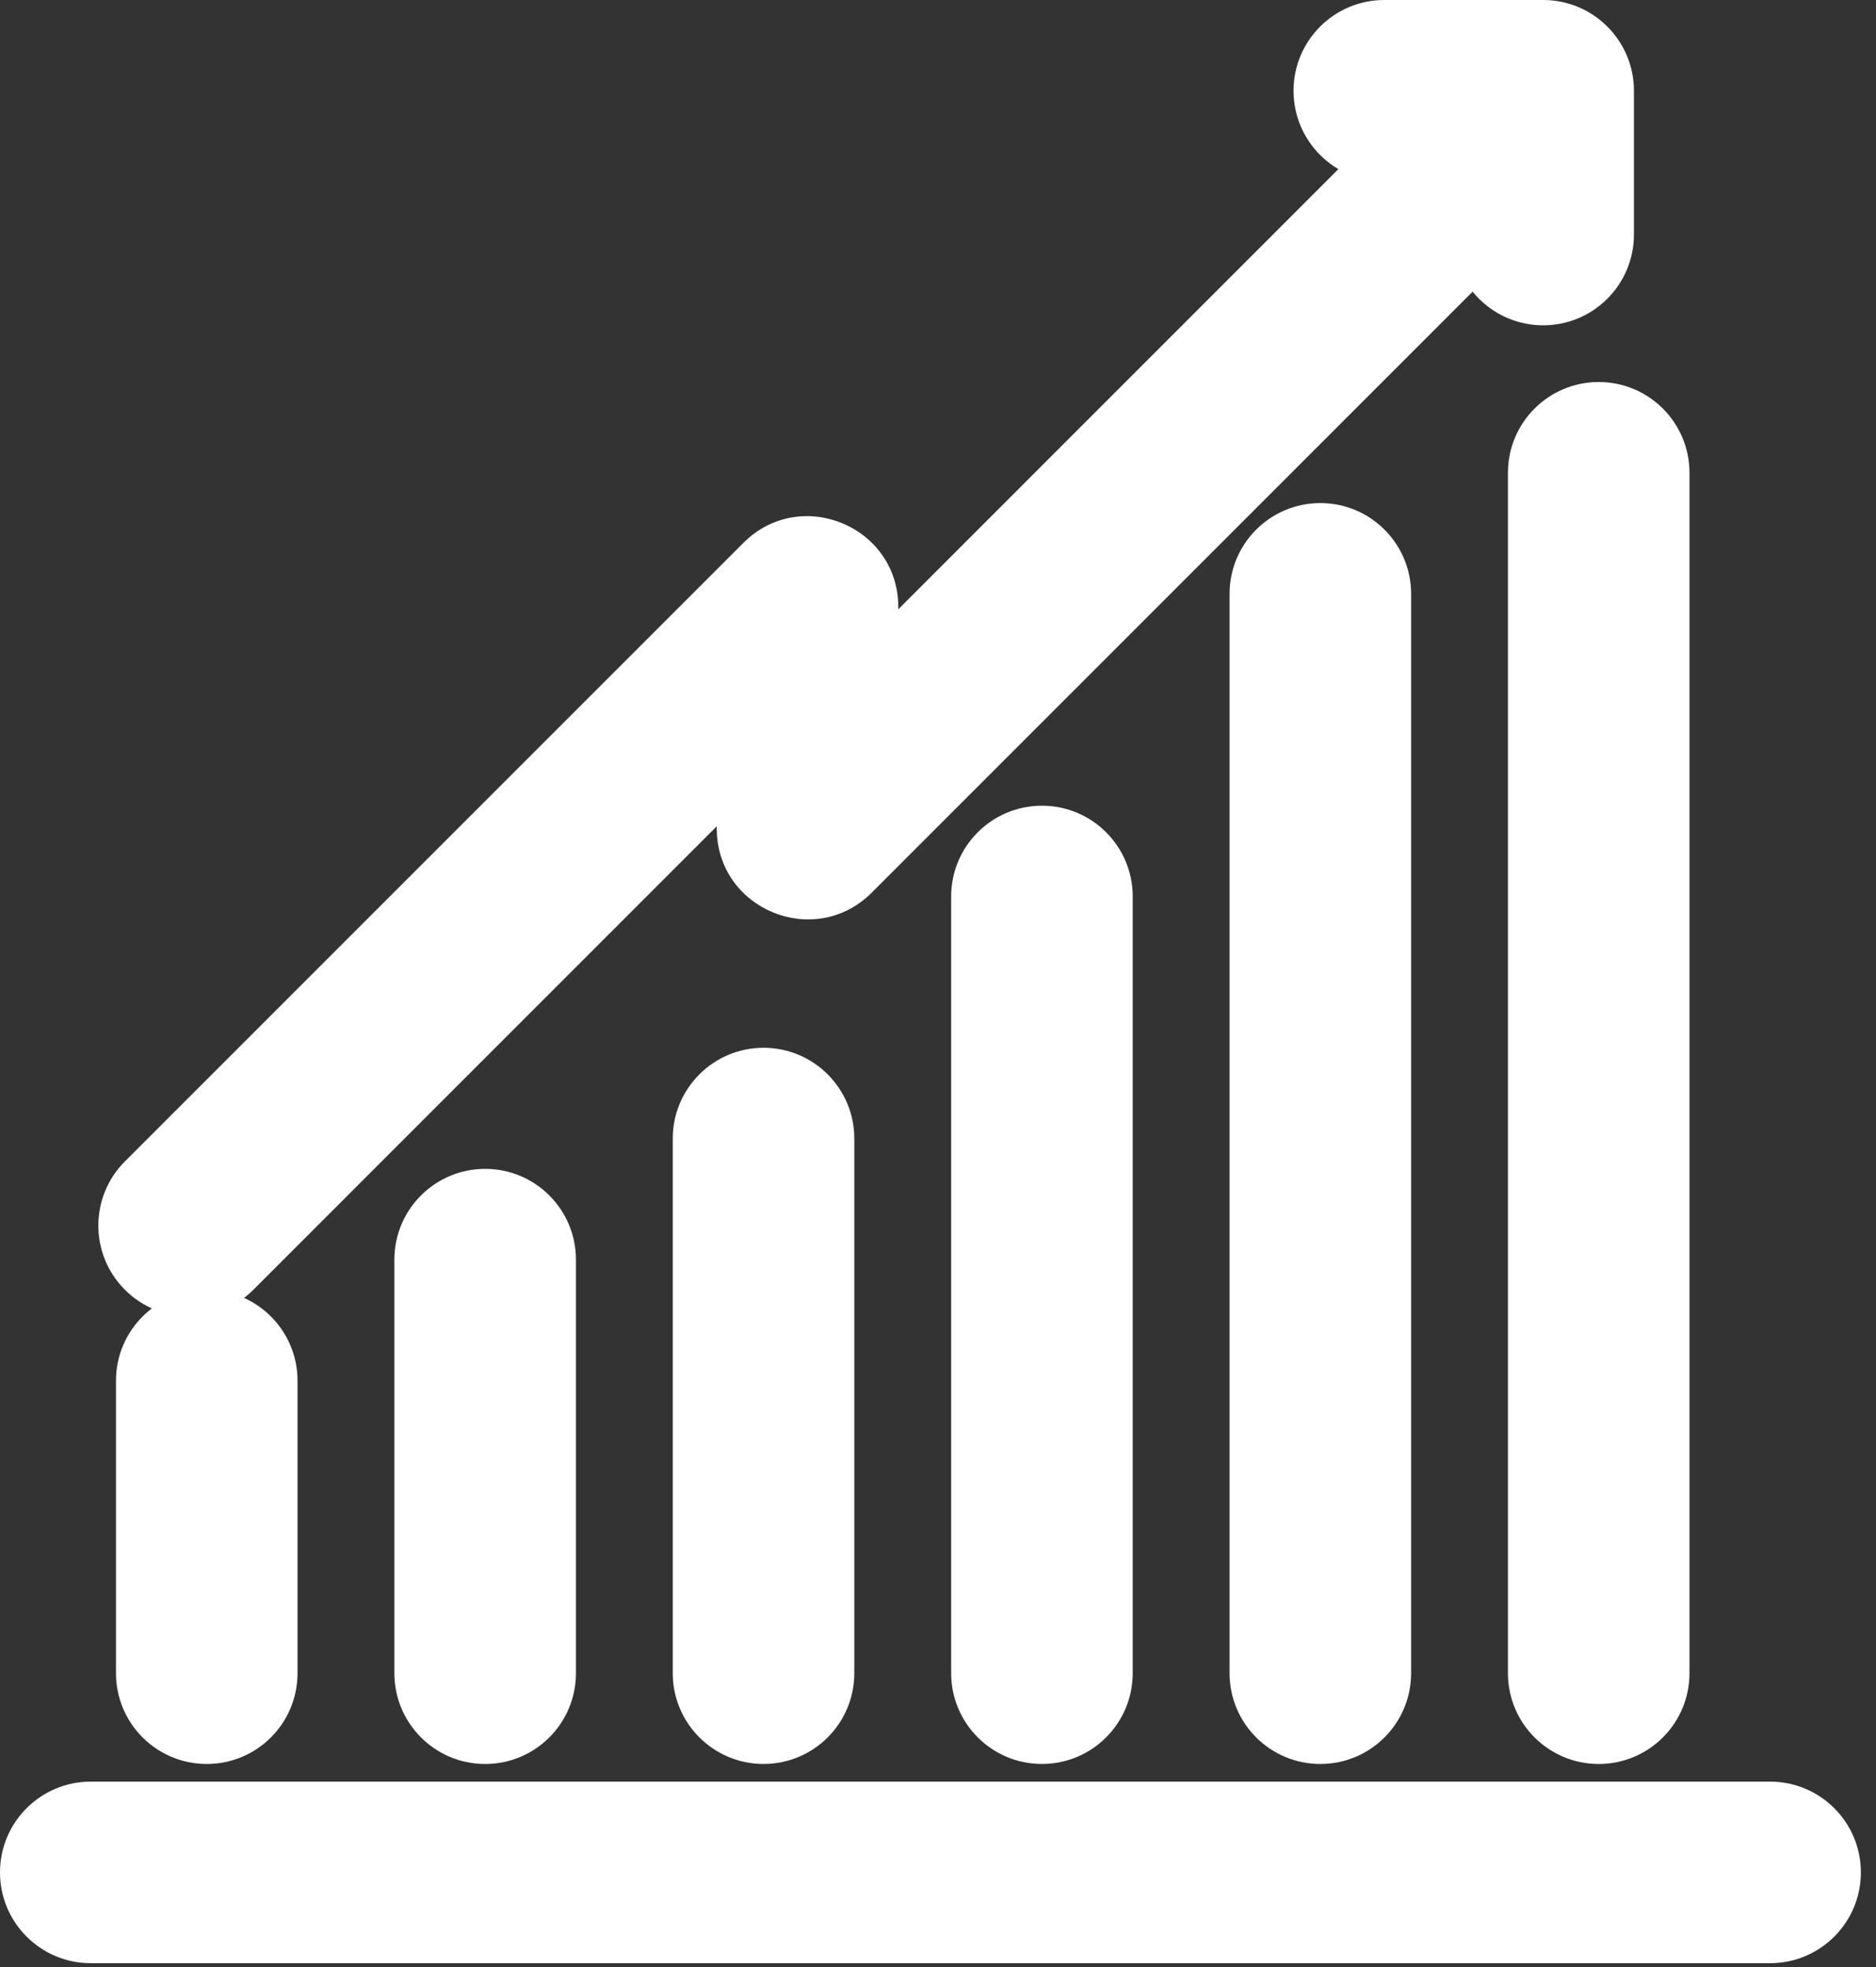 <?xml version="1.0" encoding="UTF-8"?>
<svg width="62px" height="65px" viewBox="0 0 62 65" version="1.1" xmlns="http://www.w3.org/2000/svg" xmlns:xlink="http://www.w3.org/1999/xlink">
    <rect x="0" y="0" width="62" height="65" fill="#333333" stroke="none"/>
    <!-- Generator: Sketch 54.1 (76490) - https://sketchapp.com -->
    <title>Icons / 40px / Green / FAQ Copy 2</title>
    <desc>Created with Sketch.</desc>
    <g id="Portal-Barão---Web-1200px" stroke="none" stroke-width="1" fill="none" fill-rule="evenodd">
        <g id="Institucional---(Web)-1200px" transform="translate(-929, -1253)" fill="#FFFFFF">
            <g id="Icons-/-40px-/-White-/-Visao" transform="translate(920, 1246)">
                <g id="Group-16" transform="translate(12, 8)">
                    <path d="M0.833,44.626 L0.833,54.292 C0.833,55.949 2.177,57.292 3.833,57.292 C5.49,57.292 6.833,55.949 6.833,54.292 L6.833,44.626 C6.833,42.969 5.49,41.626 3.833,41.626 C2.177,41.626 0.833,42.969 0.833,44.626 Z" id="Stroke-1" fill-rule="nonzero"></path>
                    <path d="M10.034,40.626 L10.034,54.292 C10.034,55.949 11.377,57.292 13.034,57.292 C14.691,57.292 16.034,55.949 16.034,54.292 L16.034,40.626 C16.034,38.969 14.691,37.626 13.034,37.626 C11.377,37.626 10.034,38.969 10.034,40.626 Z" id="Stroke-3" fill-rule="nonzero"></path>
                    <path d="M19.234,36.625 L19.234,54.291 C19.234,55.948 20.578,57.291 22.234,57.291 C23.891,57.291 25.234,55.948 25.234,54.291 L25.234,36.625 C25.234,34.969 23.891,33.625 22.234,33.625 C20.578,33.625 19.234,34.969 19.234,36.625 Z" id="Stroke-4" fill-rule="nonzero"></path>
                    <path d="M28.435,28.625 L28.435,54.291 C28.435,55.948 29.778,57.291 31.435,57.291 C33.092,57.291 34.435,55.948 34.435,54.291 L34.435,28.625 C34.435,26.968 33.092,25.625 31.435,25.625 C29.778,25.625 28.435,26.968 28.435,28.625 Z" id="Stroke-5" fill-rule="nonzero"></path>
                    <path d="M37.636,18.624 L37.636,54.292 C37.636,55.949 38.979,57.292 40.636,57.292 C42.292,57.292 43.636,55.949 43.636,54.292 L43.636,18.624 C43.636,16.968 42.292,15.624 40.636,15.624 C38.979,15.624 37.636,16.968 37.636,18.624 Z" id="Stroke-6" fill-rule="nonzero"></path>
                    <g id="Group-15" transform="translate(0, 0.875)" fill-rule="nonzero">
                        <path d="M46.836,13.749 L46.836,53.417 C46.836,55.074 48.179,56.417 49.836,56.417 C51.493,56.417 52.836,55.074 52.836,53.417 L52.836,13.749 C52.836,12.092 51.493,10.749 49.836,10.749 C48.179,10.749 46.836,12.092 46.836,13.749 Z" id="Stroke-7"></path>
                        <path d="M0,63 L55.5,63 C57.157,63 58.5,61.657 58.5,60 C58.5,58.343 57.157,57 55.5,57 L0,57 C-1.657,57 -3,58.343 -3,60 C-3,61.657 -1.657,63 0,63 Z" id="Stroke-9"></path>
                        <path d="M20.688,25.43 L20.688,25.502 C20.688,28.174 23.92,29.513 25.81,27.623 L49.966,3.465 C51.137,2.293 51.137,0.394 49.965,-0.778 C48.794,-1.949 46.894,-1.949 45.723,-0.778 L26.688,18.259 L26.688,18.188 C26.688,15.515 23.457,14.176 21.567,16.066 L1.129,36.504 C-0.043,37.676 -0.043,39.575 1.129,40.747 C2.3,41.918 4.2,41.918 5.372,40.747 L20.688,25.43 Z" id="Stroke-11"></path>
                        <path d="M45,4.125 L45,5.875 C45,7.532 46.343,8.875 48,8.875 C49.657,8.875 51,7.532 51,5.875 L51,1.125 C51,-0.532 49.657,-1.875 48,-1.875 L42.75,-1.875 C41.093,-1.875 39.75,-0.532 39.75,1.125 C39.75,2.782 41.093,4.125 42.75,4.125 L45,4.125 Z" id="Stroke-13"></path>
                    </g>
                </g>
            </g>
        </g>
    </g>
</svg>